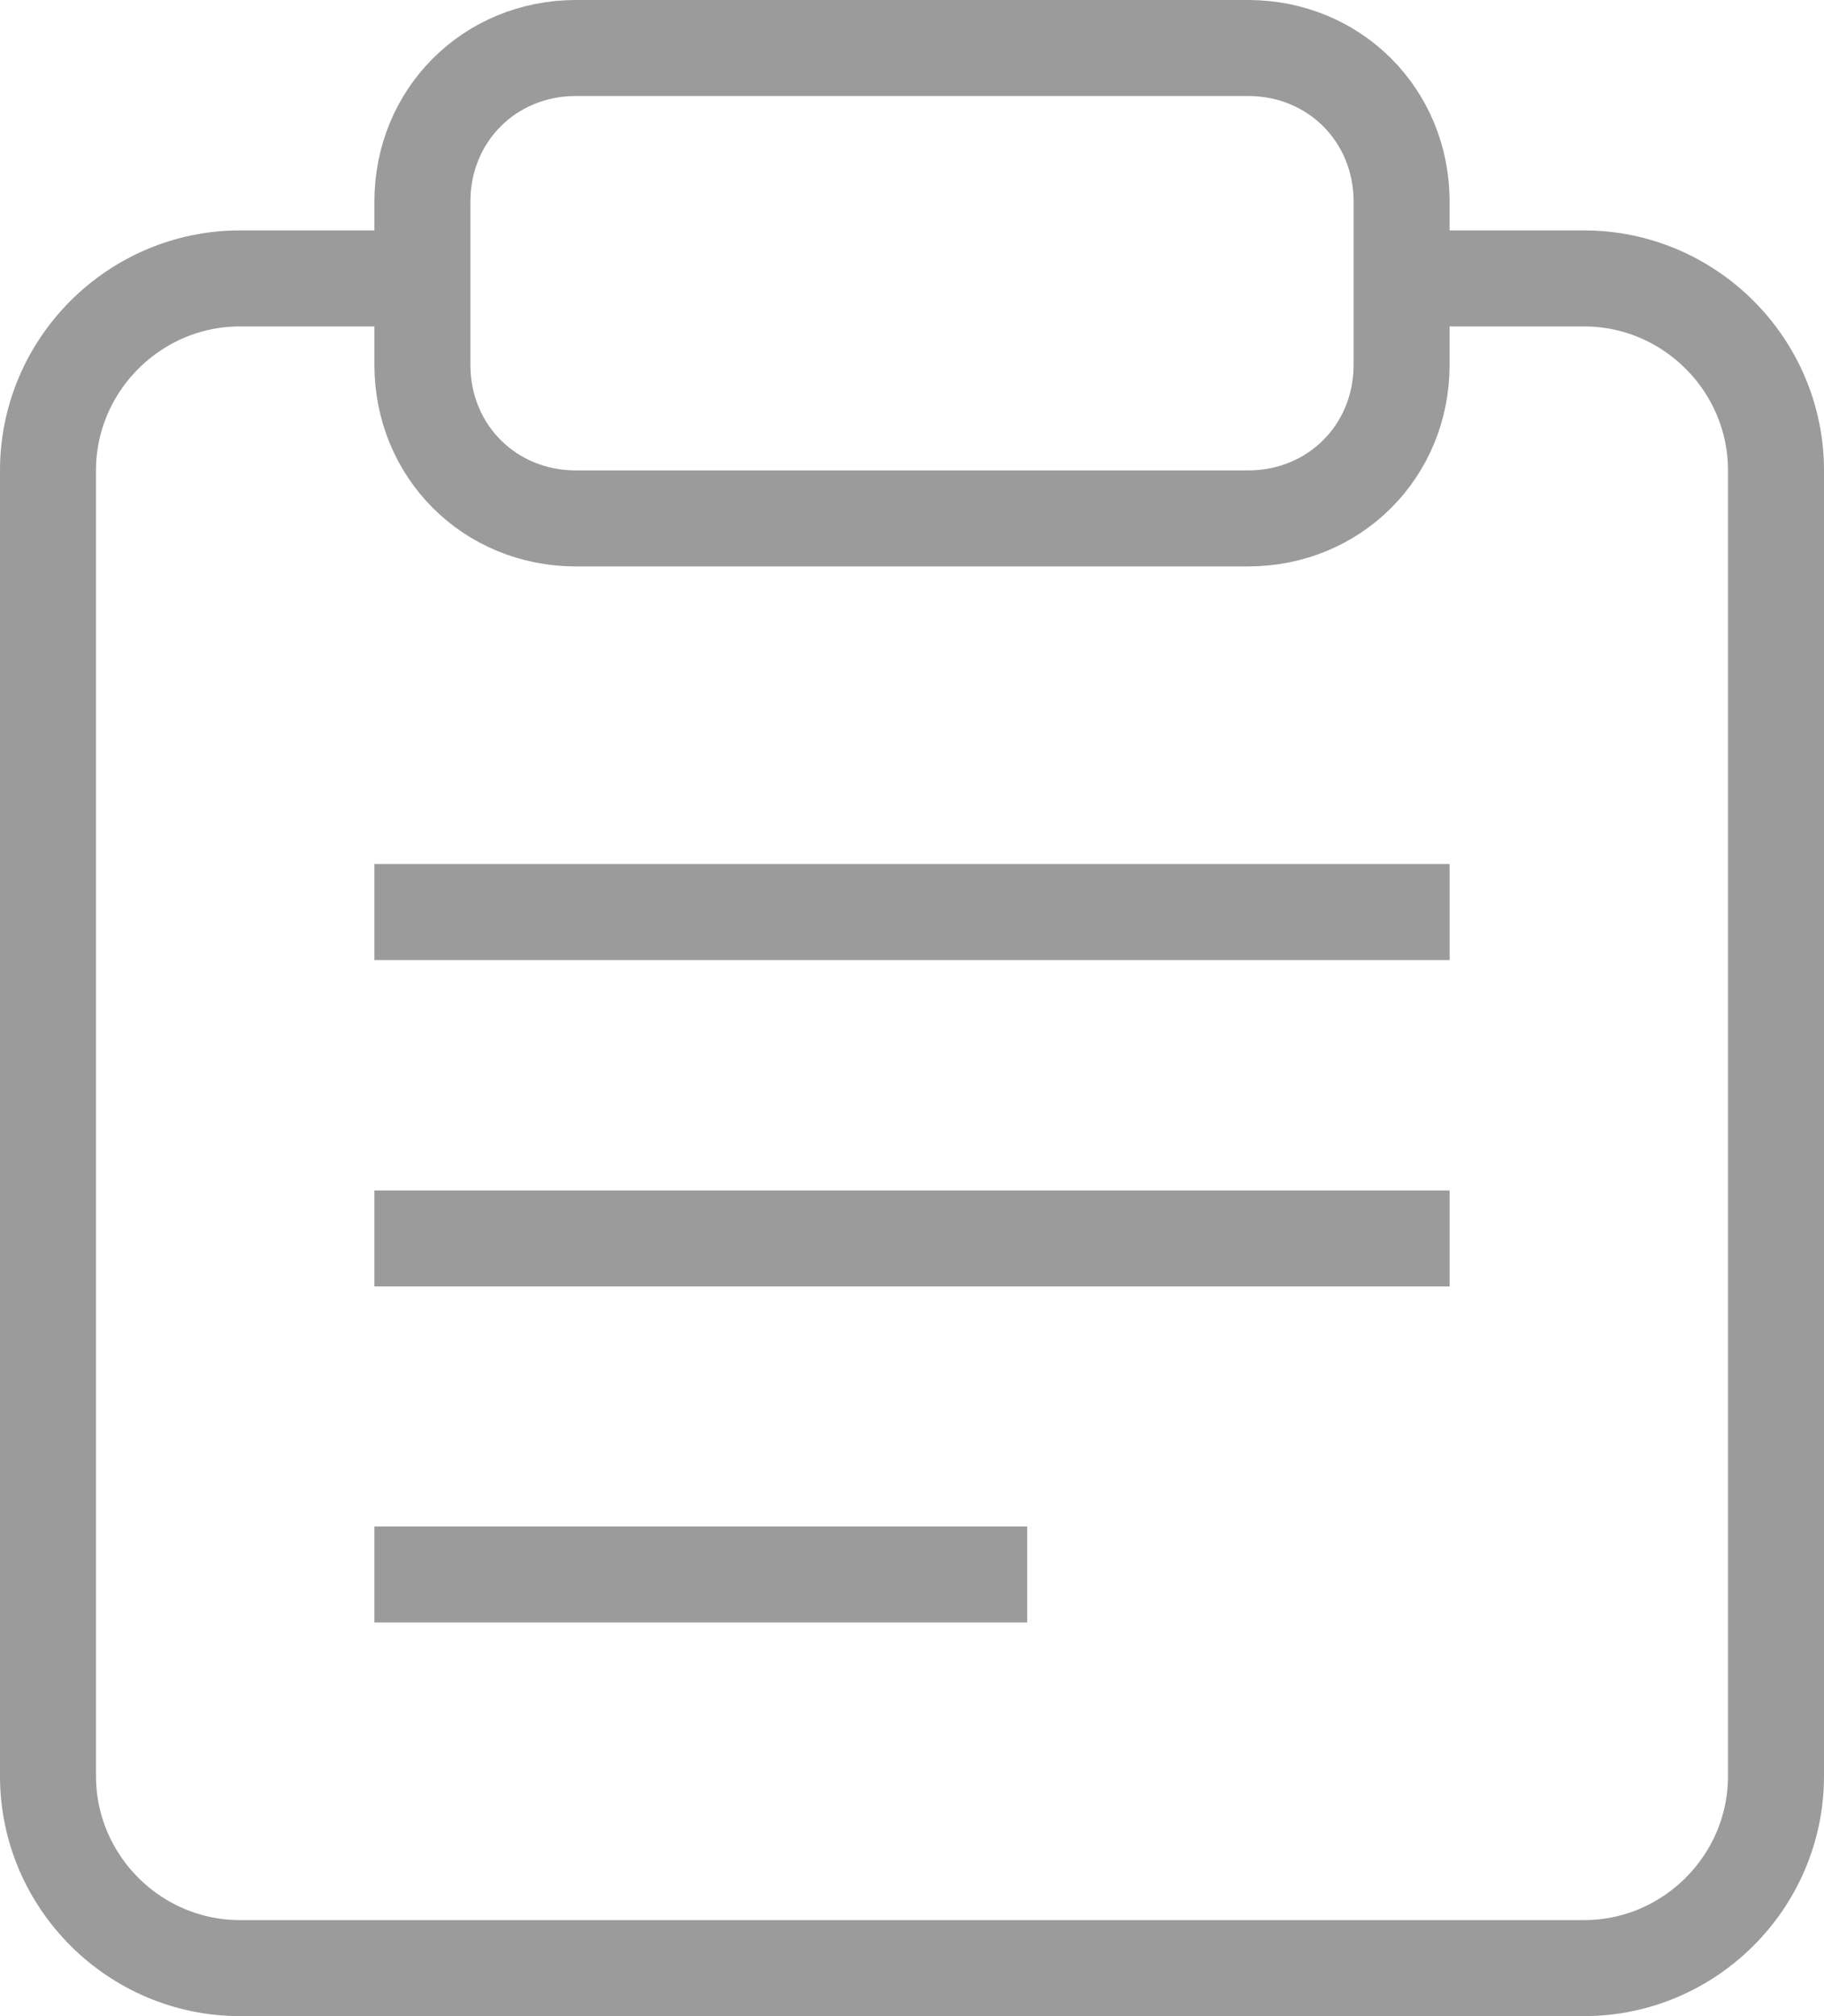 <svg width="19" height="21" viewBox="0 0 19 21" fill="none" xmlns="http://www.w3.org/2000/svg">
<path d="M14.6 2.9H16.5C17.6 2.9 18.5 3.8 18.5 4.9V18.5C18.5 19.6 17.6 20.5 16.5 20.5H2.5C1.4 20.5 0.5 19.6 0.5 18.5V4.9C0.5 3.8 1.4 2.9 2.5 2.9H4.4" stroke="#9B9B9B" stroke-miterlimit="10"/>
<path d="M6 0.5H13C13.9 0.5 14.6 1.2 14.6 2.1V3.8C14.6 4.7 13.9 5.4 13 5.4H6C5.1 5.4 4.4 4.7 4.4 3.8V2.1C4.4 1.2 5.1 0.5 6 0.5Z" stroke="#9B9B9B" stroke-miterlimit="10"/>
<path d="M3.9 9.5H15.1" stroke="#9B9B9B" stroke-miterlimit="10"/>
<path d="M3.9 12.9H15.1" stroke="#9B9B9B" stroke-miterlimit="10"/>
<path d="M3.9 16.4H10.7" stroke="#9B9B9B" stroke-miterlimit="10"/>
</svg>
